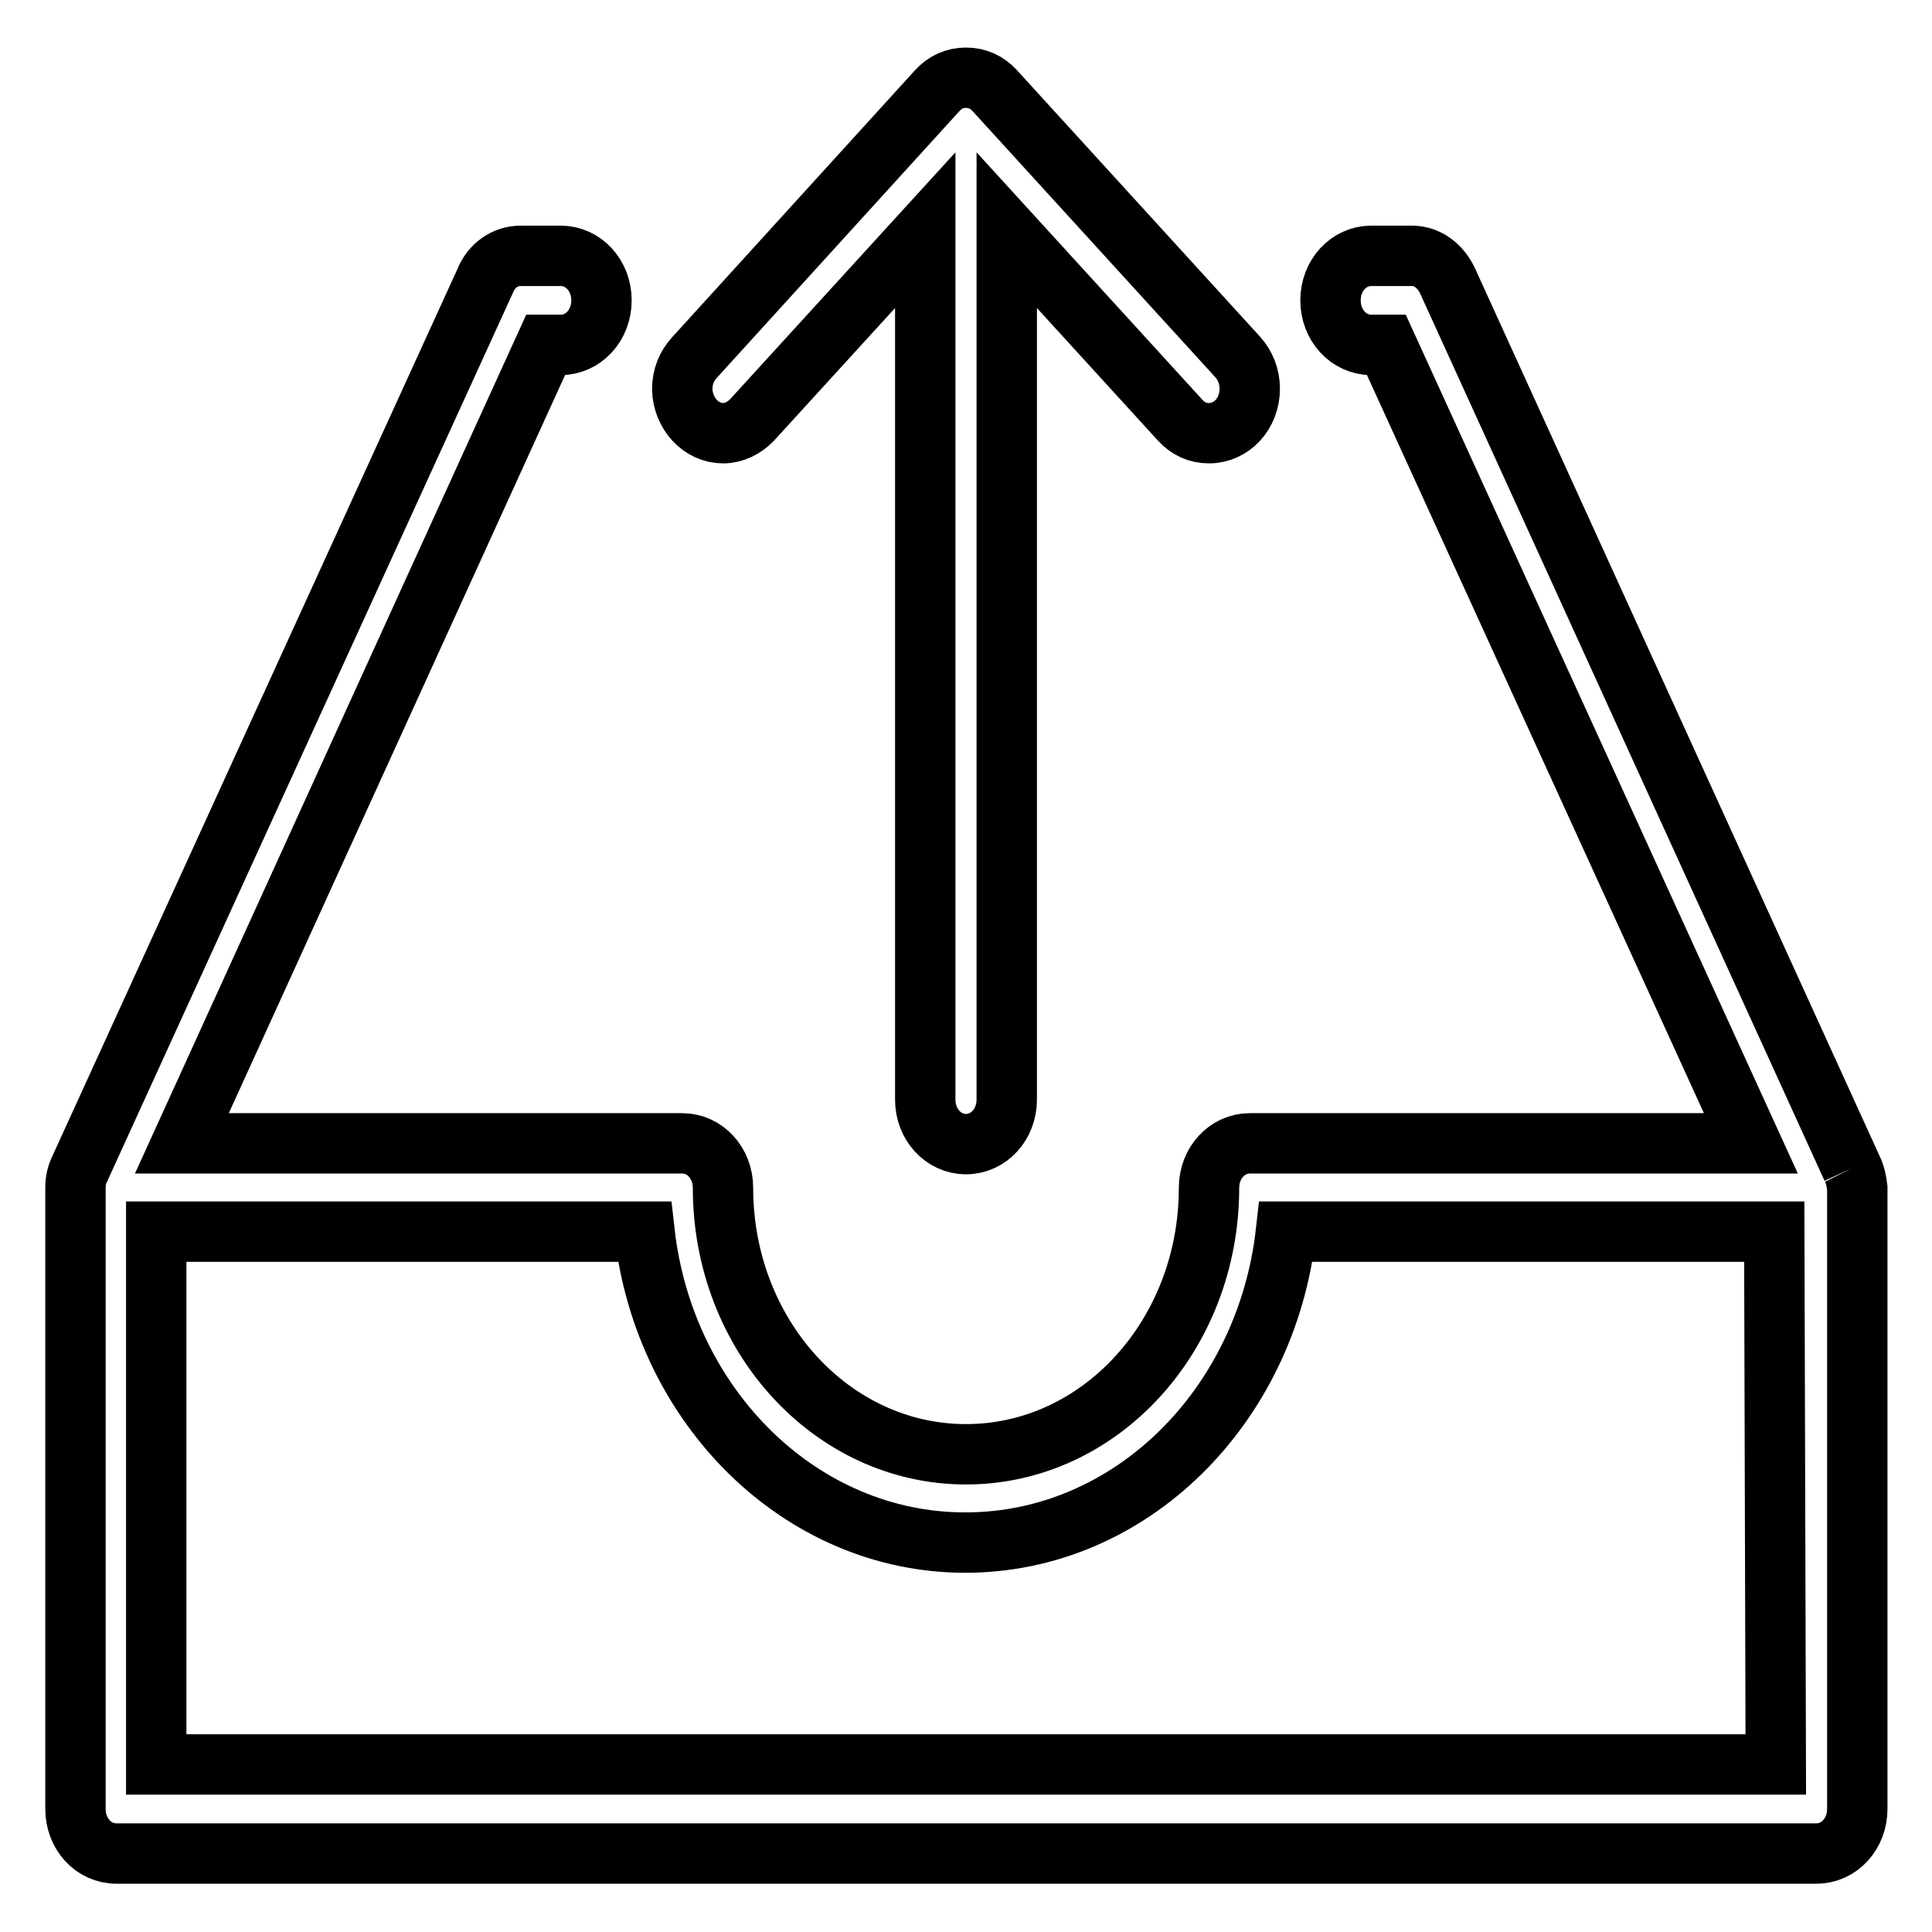 <?xml version="1.0" encoding="utf-8"?>
<!-- Svg Vector Icons : http://www.onlinewebfonts.com/icon -->
<!DOCTYPE svg PUBLIC "-//W3C//DTD SVG 1.1//EN" "http://www.w3.org/Graphics/SVG/1.1/DTD/svg11.dtd">
<svg version="1.1" xmlns="http://www.w3.org/2000/svg" xmlns:xlink="http://www.w3.org/1999/xlink" x="0px" y="0px" viewBox="0 0 256 256" enable-background="new 0 0 256 256" xml:space="preserve">
<g><g><path stroke-width="8" fill-opacity="0" stroke="#000000"  d="M95.8,57.4c1.5,0,2.8-0.7,3.8-1.7l23-25.2v115.2c0,3.3,2.4,5.9,5.4,5.9c3,0,5.4-2.6,5.4-5.9V30.5l23,25.2c1,1.1,2.3,1.7,3.8,1.7c3,0,5.4-2.6,5.4-5.9c0-1.6-0.6-3.1-1.6-4.2l-32.2-35.3c-1-1.1-2.3-1.7-3.8-1.7c-1.5,0-2.8,0.6-3.8,1.7L92,47.4c-1,1.1-1.6,2.5-1.6,4.2C90.5,54.8,92.9,57.4,95.8,57.4 M245.4,154.8L245.4,154.8L191.8,37.2l0,0c-0.9-1.9-2.6-3.3-4.7-3.3h-5.4c-3,0-5.4,2.6-5.4,5.9c0,3.3,2.4,5.9,5.4,5.9h2L232,151.5h-66.4c-3,0-5.4,2.6-5.4,5.9c0,19.5-14.4,35.3-32.2,35.3c-17.8,0-32.2-15.8-32.2-35.3c0-3.3-2.4-5.9-5.4-5.9H24.1L72.3,45.7h2c3,0,5.4-2.6,5.4-5.9c0-3.3-2.4-5.9-5.4-5.9H69c-2.1,0-3.9,1.3-4.7,3.3l0,0L10.6,154.8l0,0c-0.4,0.8-0.6,1.6-0.6,2.6v82.3c0,3.3,2.4,5.9,5.4,5.9h225.3c3,0,5.4-2.6,5.4-5.9v-82.3C246,156.5,245.8,155.6,245.4,154.8 M235.3,233.8H20.7v-70.6h64.7c2.6,23.2,20.7,41.2,42.5,41.2c21.9,0,39.9-18,42.5-41.2h64.7L235.3,233.8L235.3,233.8z"/></g></g>
</svg>